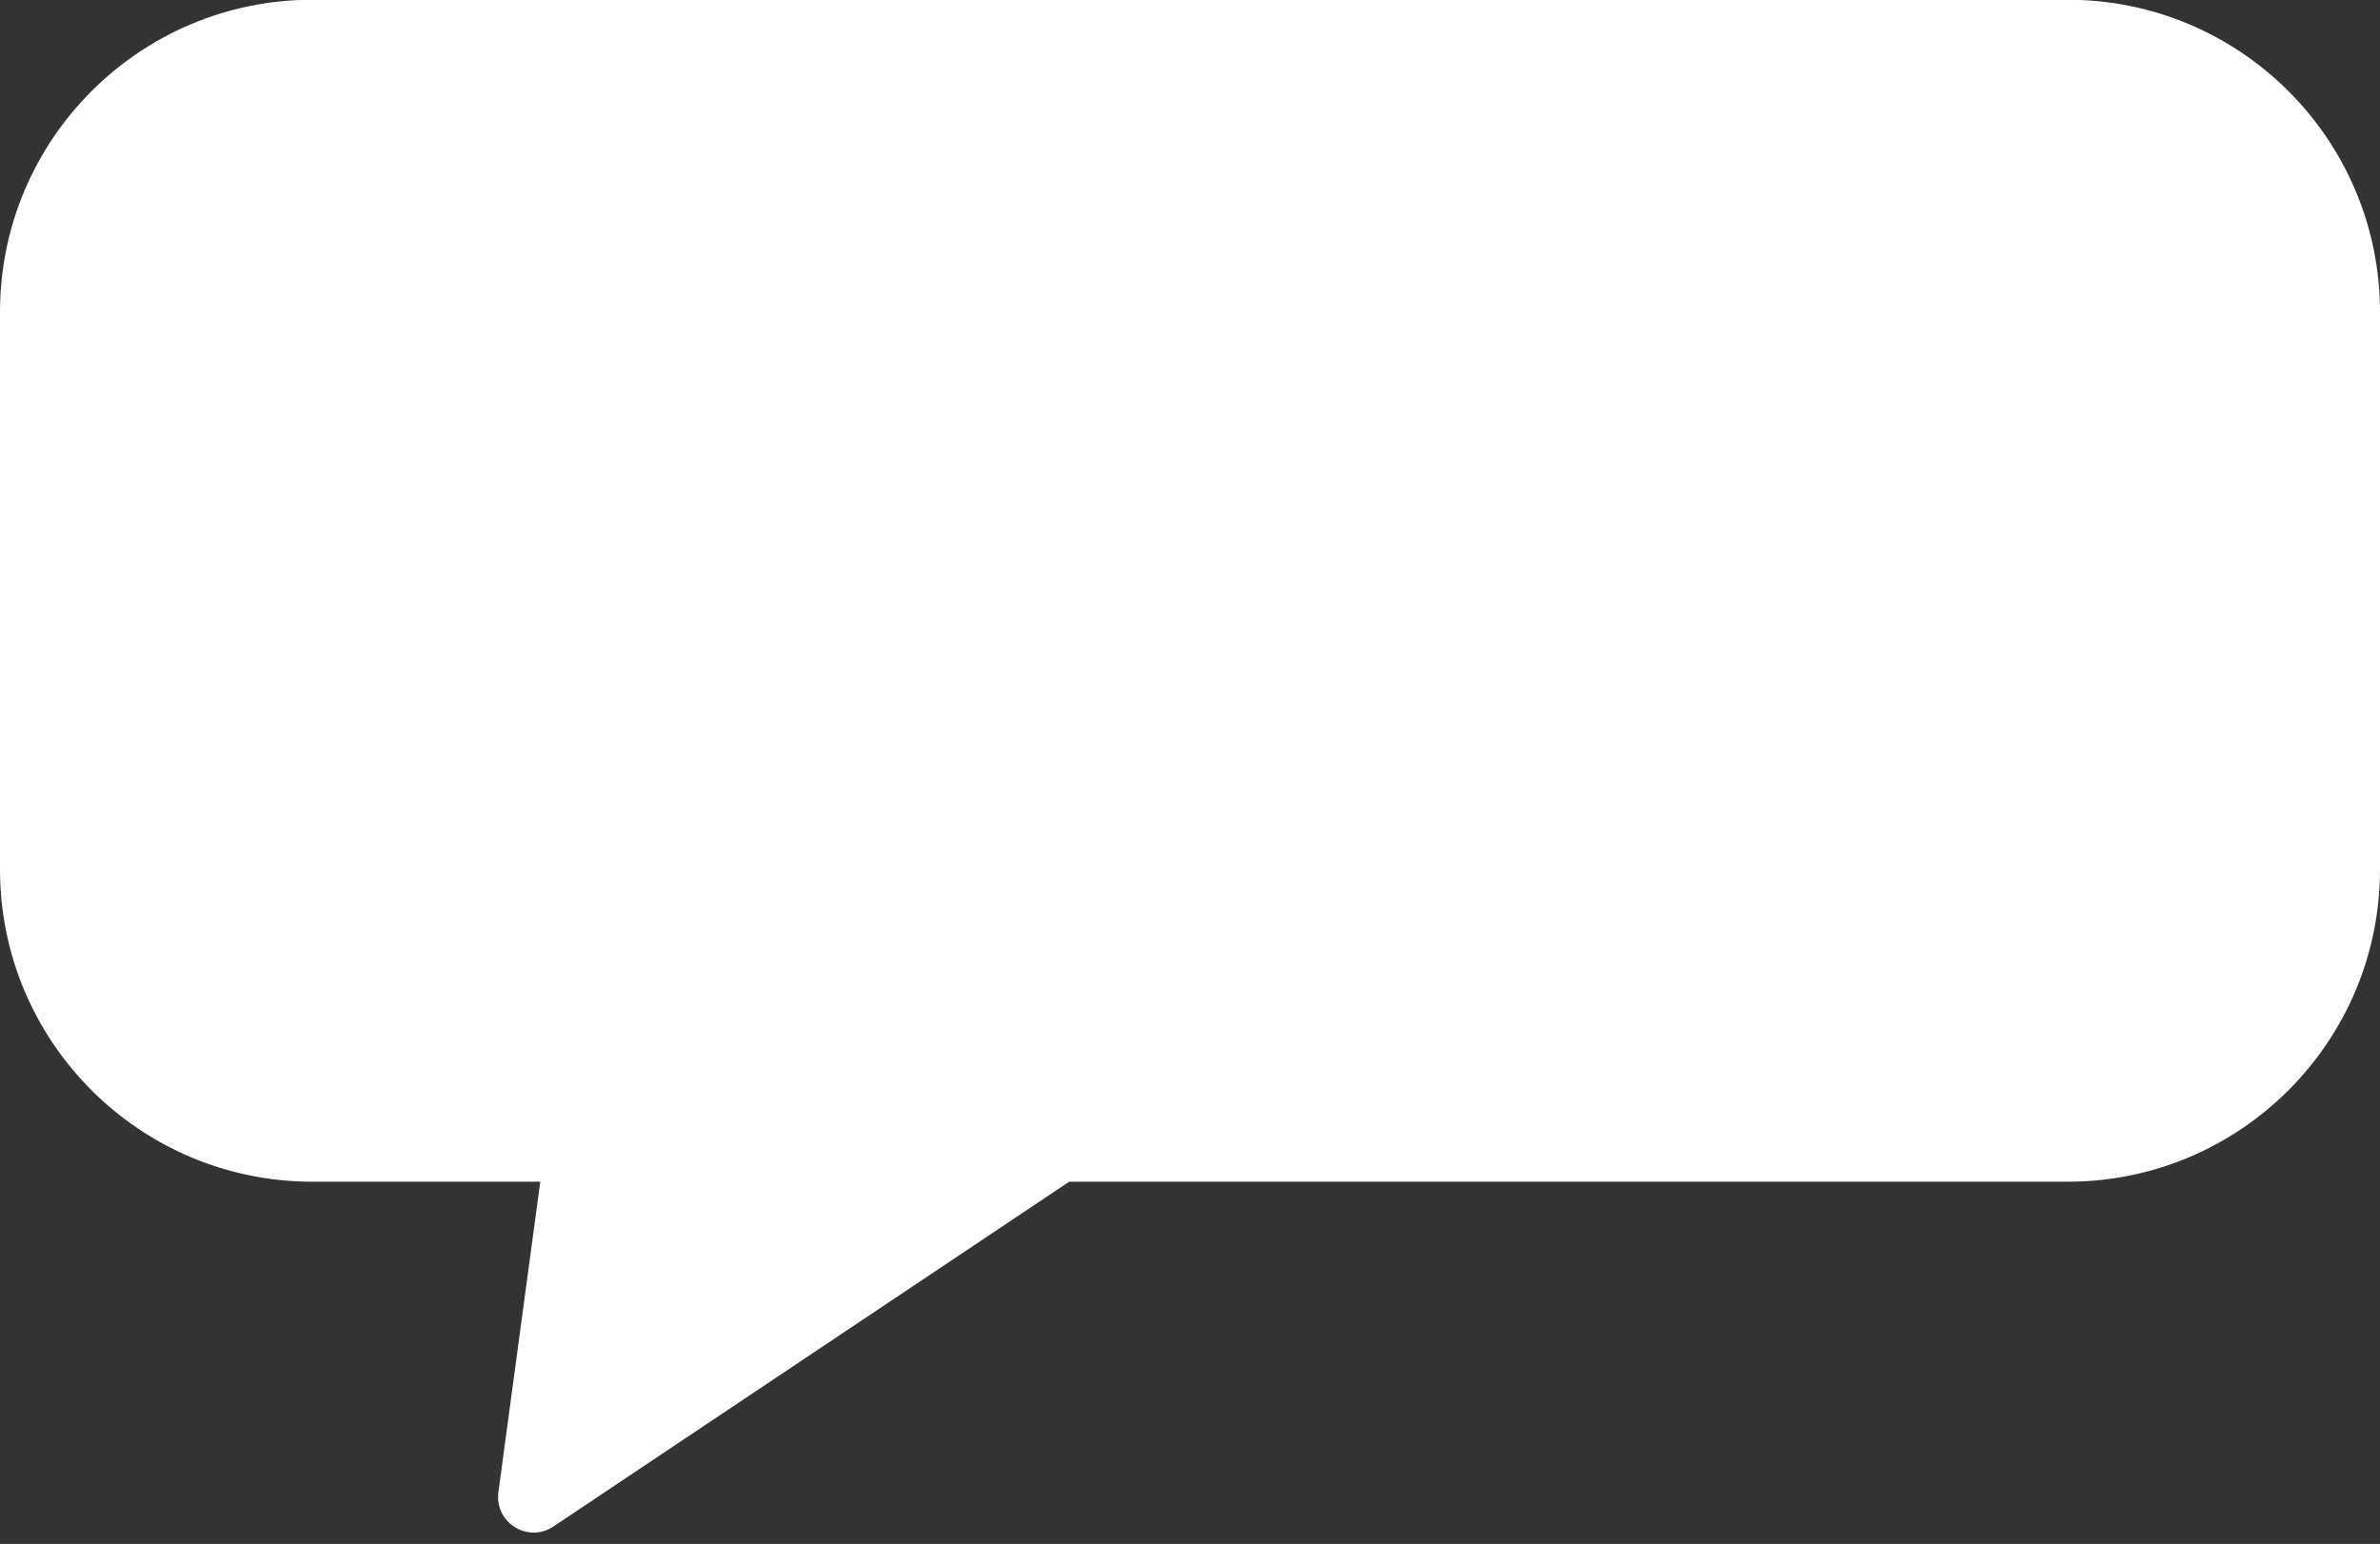 <?xml version="1.0" encoding="UTF-8" standalone="no"?><svg xmlns="http://www.w3.org/2000/svg" xmlns:xlink="http://www.w3.org/1999/xlink" fill="#ffffff" height="79.8" preserveAspectRatio="xMidYMid meet" version="1" viewBox="38.5 60.4 123.0 79.8" width="123" zoomAndPan="magnify"><rect x="38.5" y="60.4" width="123.0" height="79.8" fill="#333333" stroke="none"/><g id="change1_1"><path d="M 145.359 60.387 L 54.641 60.387 C 45.727 60.387 38.5 67.613 38.5 76.527 L 38.5 105.336 C 38.5 114.246 45.727 121.477 54.641 121.477 L 66.422 121.477 L 64.258 137.523 C 64.047 139.094 65.785 140.18 67.102 139.297 L 93.758 121.477 L 145.359 121.477 C 154.273 121.477 161.5 114.246 161.5 105.336 L 161.5 76.527 C 161.5 67.613 154.273 60.387 145.359 60.387" fill="inherit"/></g></svg>